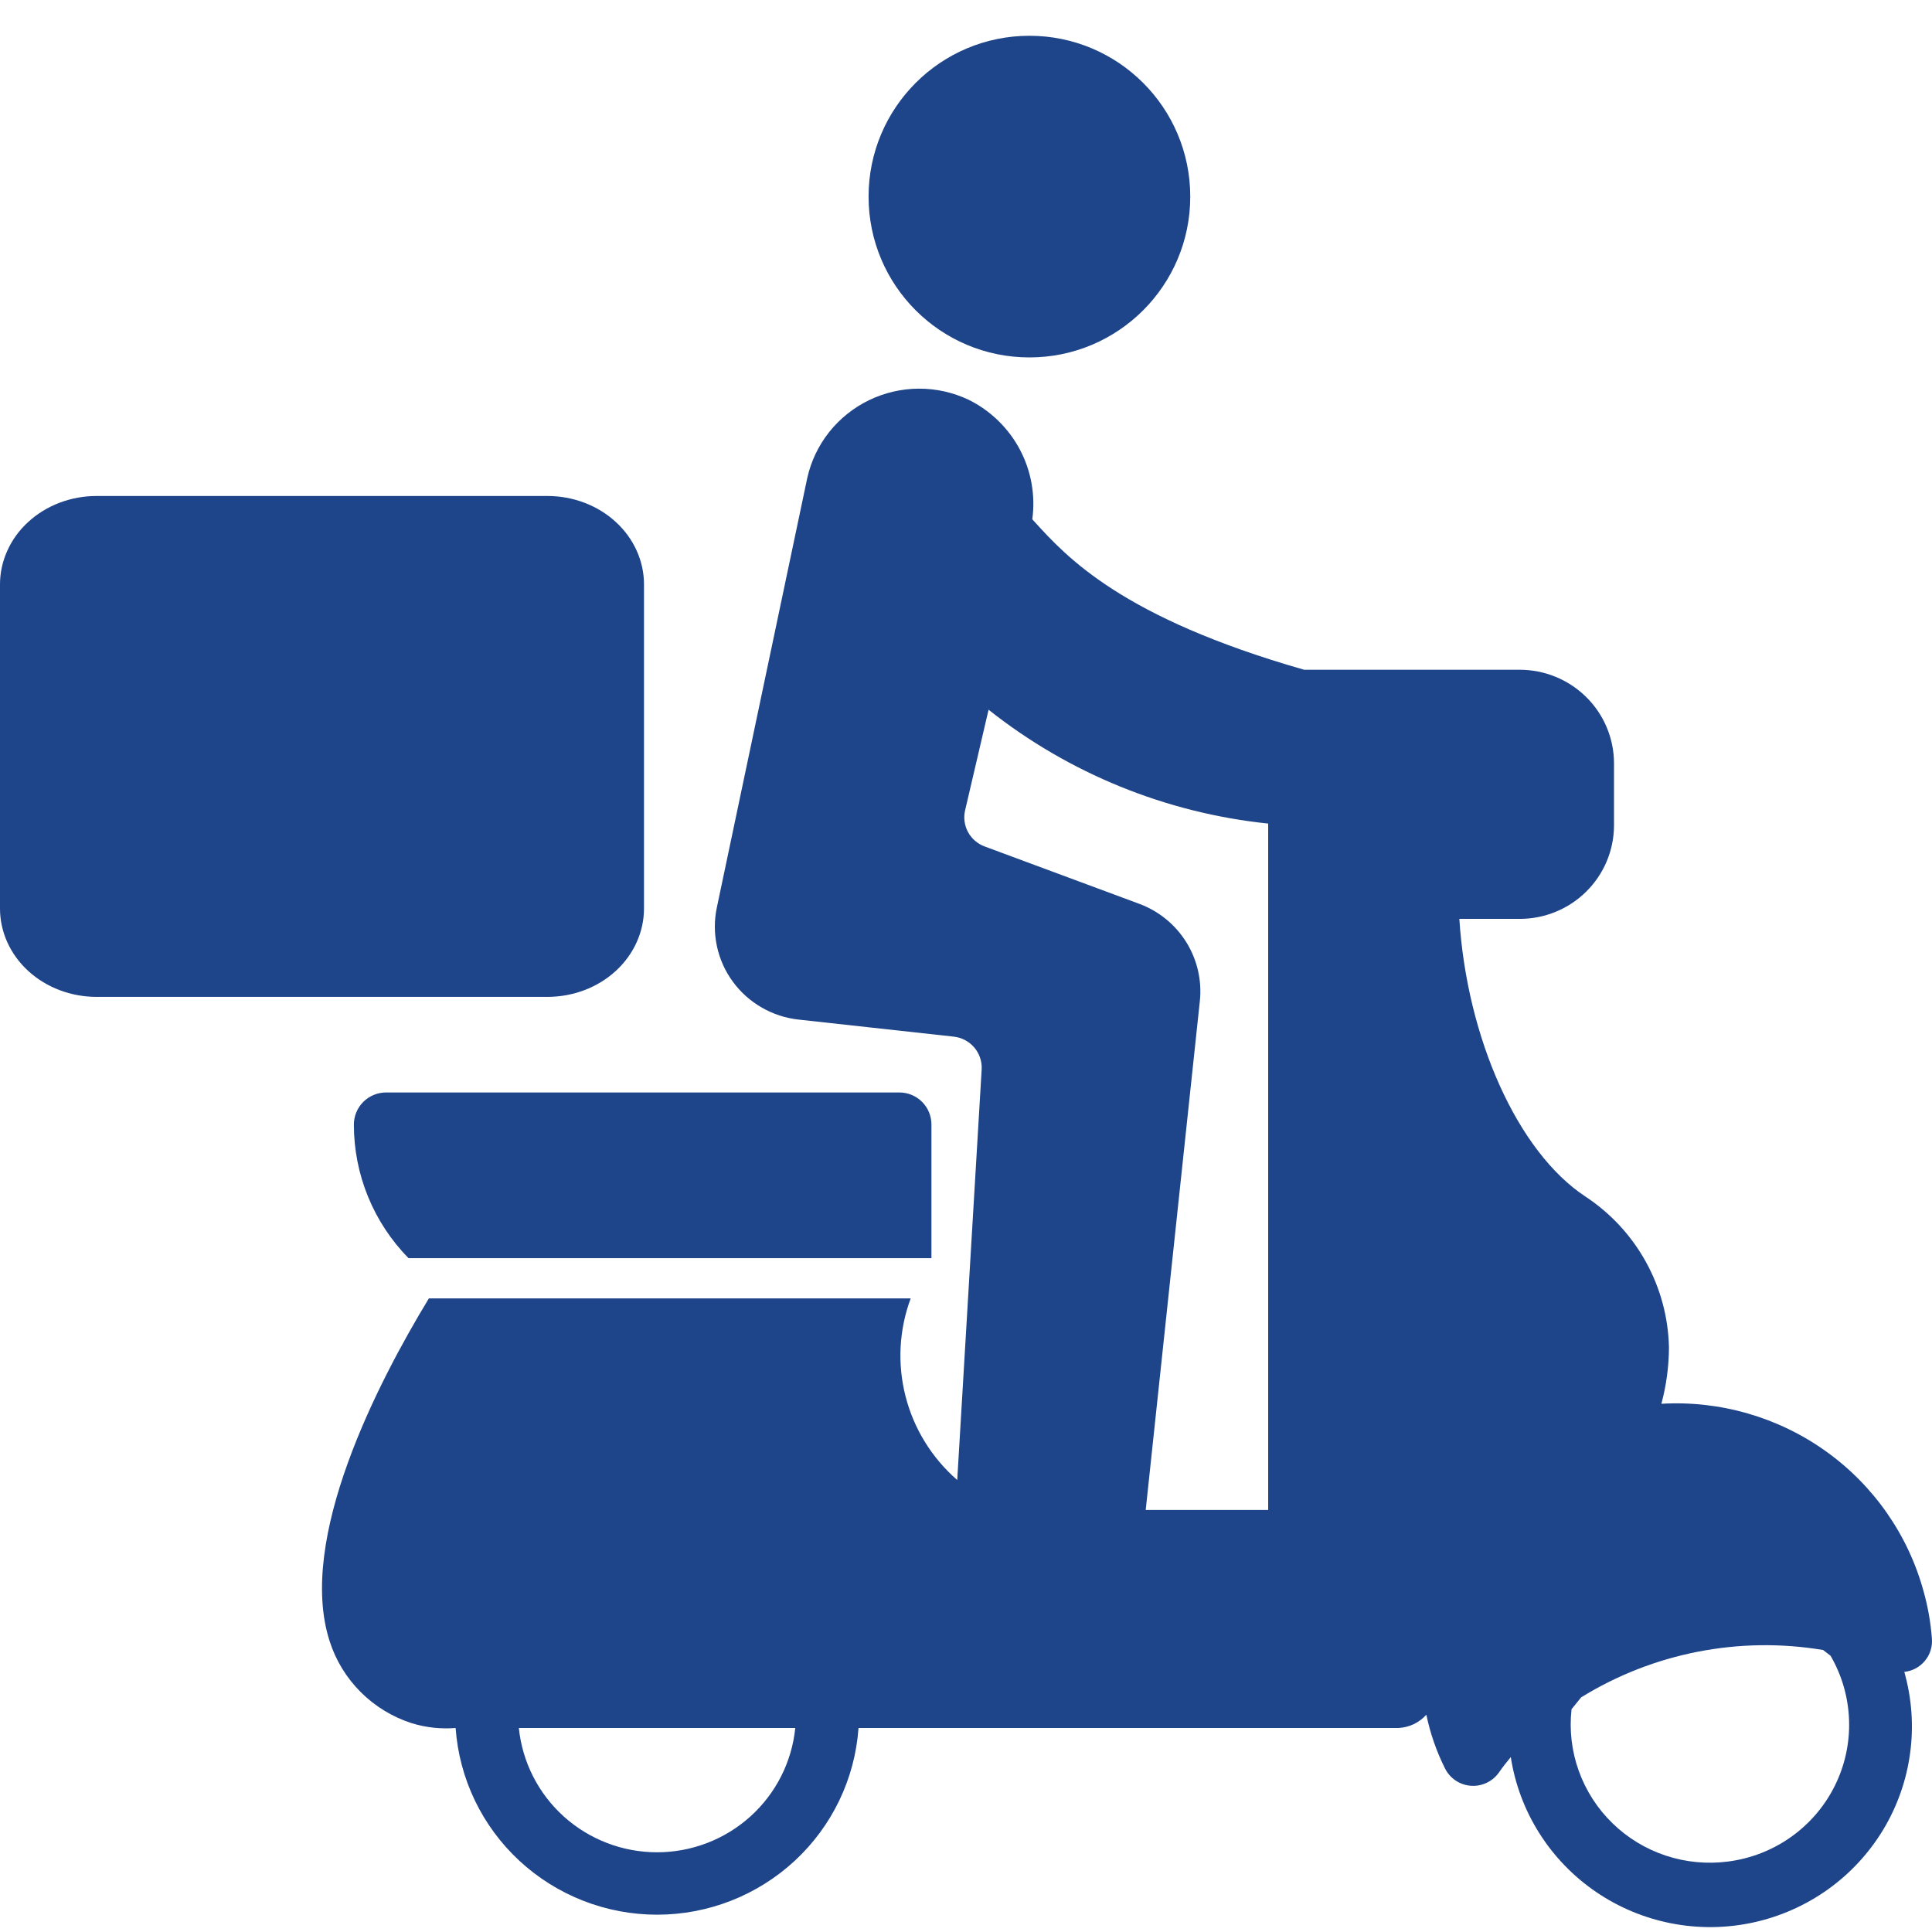 <svg width="54" height="54" viewBox="0 0 54 54" fill="none" xmlns="http://www.w3.org/2000/svg">
<rect width="54" height="54" fill="white"/>
<path d="M2.7 13.863H15.3C15.655 13.863 16.006 13.927 16.333 14.051C16.661 14.175 16.959 14.357 17.209 14.587C17.46 14.816 17.659 15.089 17.794 15.388C17.93 15.688 18 16.009 18 16.334V25.393C18 26.048 17.715 26.676 17.209 27.14C16.703 27.603 16.016 27.863 15.3 27.863H2.7C1.984 27.863 1.297 27.603 0.791 27.14C0.284 26.676 0 26.048 0 25.393V16.334C0 16.009 0.07 15.688 0.206 15.389C0.341 15.089 0.54 14.816 0.791 14.587C1.042 14.357 1.339 14.175 1.667 14.051C1.994 13.927 2.345 13.863 2.7 13.863Z" fill="#1E4489"/>
<path d="M28.773 9.99C31.255 9.99 33.268 7.978 33.268 5.495C33.268 3.013 31.255 1 28.773 1C26.29 1 24.277 3.013 24.277 5.495C24.277 7.978 26.29 9.99 28.773 9.99Z" fill="#1E4489"/>
<path d="M9.891 31.435C9.891 32.831 10.44 34.171 11.419 35.166H26.034V31.43C26.034 31.193 25.94 30.965 25.772 30.797C25.604 30.63 25.377 30.535 25.139 30.535H10.786C10.548 30.536 10.32 30.632 10.152 30.8C9.985 30.969 9.89 31.197 9.891 31.435Z" fill="#1E4489"/>
<path d="M53.767 44.486C53.338 42.907 52.374 41.523 51.039 40.567C49.704 39.611 48.078 39.141 46.436 39.236C46.574 38.724 46.645 38.197 46.648 37.667C46.631 36.828 46.41 36.004 46.002 35.268C45.595 34.532 45.014 33.905 44.31 33.442C42.418 32.194 41.003 29.021 40.789 25.683H42.477C43.174 25.683 43.843 25.409 44.337 24.919C44.832 24.429 45.11 23.765 45.112 23.071V21.332C45.11 20.638 44.832 19.974 44.337 19.484C43.843 18.995 43.174 18.72 42.477 18.72H36.451C31.357 17.262 29.824 15.582 28.908 14.575C28.889 14.555 28.871 14.534 28.853 14.514C28.944 13.843 28.822 13.159 28.503 12.56C28.184 11.962 27.685 11.477 27.075 11.174C26.64 10.968 26.163 10.861 25.68 10.863C25.198 10.865 24.722 10.976 24.288 11.186C23.855 11.396 23.474 11.701 23.175 12.077C22.877 12.454 22.667 12.893 22.563 13.361L20.035 25.37C19.96 25.726 19.962 26.095 20.039 26.451C20.116 26.807 20.267 27.143 20.483 27.438C20.698 27.732 20.974 27.979 21.291 28.161C21.608 28.344 21.96 28.459 22.324 28.498L26.655 28.974C26.879 28.998 27.084 29.106 27.23 29.276C27.375 29.446 27.45 29.665 27.438 29.888L26.755 41.367C26.047 40.751 25.543 39.936 25.311 39.03C25.078 38.123 25.128 37.168 25.454 36.291H11.987C10.567 38.63 8.293 43.016 9.213 45.87C9.384 46.407 9.682 46.895 10.082 47.294C10.482 47.694 10.972 47.992 11.511 48.165C11.907 48.286 12.322 48.331 12.735 48.298C12.835 49.714 13.472 51.041 14.517 52.009C15.562 52.977 16.937 53.516 18.366 53.516C19.794 53.516 21.169 52.977 22.214 52.009C23.259 51.041 23.896 49.714 23.996 48.297L39.096 48.297C39.243 48.289 39.386 48.252 39.519 48.189C39.651 48.125 39.769 48.036 39.867 47.927C39.974 48.444 40.148 48.946 40.384 49.419C40.45 49.556 40.552 49.675 40.678 49.761C40.804 49.848 40.952 49.9 41.105 49.912C41.258 49.925 41.411 49.897 41.55 49.831C41.689 49.766 41.808 49.666 41.896 49.541C41.998 49.394 42.11 49.251 42.227 49.111C42.344 49.867 42.615 50.591 43.025 51.239C43.434 51.887 43.973 52.445 44.607 52.878C45.242 53.312 45.959 53.611 46.714 53.758C47.469 53.906 48.247 53.898 48.999 53.735C49.751 53.572 50.462 53.258 51.087 52.812C51.713 52.366 52.239 51.797 52.636 51.141C53.031 50.485 53.288 49.755 53.389 48.996C53.491 48.238 53.435 47.467 53.226 46.73C53.453 46.706 53.661 46.593 53.805 46.417C53.95 46.24 54.018 46.015 53.996 45.789C53.963 45.348 53.886 44.912 53.767 44.486ZM18.365 51.772C17.403 51.772 16.475 51.416 15.761 50.774C15.047 50.132 14.599 49.25 14.502 48.298L22.228 48.297C22.132 49.25 21.684 50.132 20.97 50.774C20.256 51.416 19.328 51.772 18.365 51.772ZM35.446 42.204H32.023L33.536 27.98C33.597 27.404 33.463 26.824 33.156 26.332C32.849 25.84 32.386 25.463 31.84 25.261L27.522 23.659C27.324 23.586 27.159 23.444 27.058 23.259C26.957 23.074 26.927 22.859 26.974 22.653L27.631 19.837C29.877 21.618 32.589 22.722 35.446 23.019V42.204ZM48.296 52.031C47.712 52.107 47.117 52.05 46.558 51.865C45.999 51.679 45.489 51.37 45.068 50.959C44.647 50.549 44.325 50.049 44.127 49.497C43.929 48.945 43.86 48.355 43.925 47.773L44.194 47.441C46.211 46.197 48.615 45.727 50.956 46.118L51.164 46.278C51.484 46.828 51.662 47.449 51.682 48.084C51.703 48.719 51.565 49.349 51.281 49.919C50.997 50.488 50.576 50.979 50.055 51.347C49.535 51.716 48.93 51.95 48.296 52.031Z" fill="#1E4489"/>
</svg>
